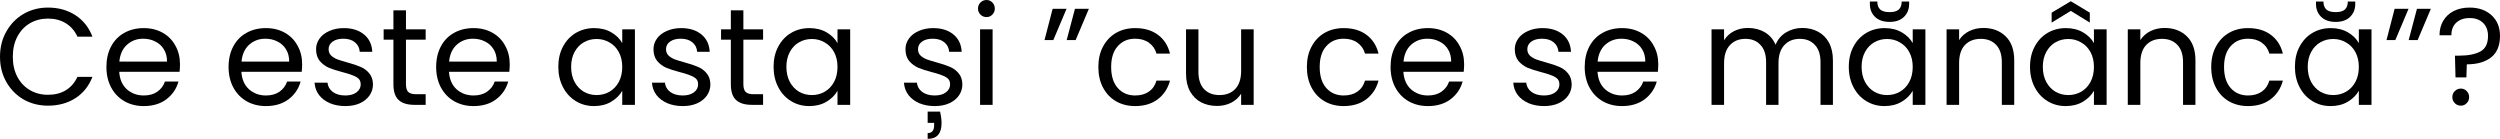 <?xml version="1.0" encoding="UTF-8"?> <svg xmlns="http://www.w3.org/2000/svg" width="1452" height="81" viewBox="0 0 1452 81" fill="none"> <path d="M0 32.966C0 27.525 1.227 22.644 3.681 18.323C6.134 13.949 9.468 10.535 13.682 8.081C17.95 5.628 22.671 4.401 27.845 4.401C33.926 4.401 39.233 5.868 43.768 8.802C48.302 11.735 51.609 15.896 53.689 21.284H44.968C43.421 17.923 41.181 15.336 38.247 13.522C35.366 11.709 31.899 10.802 27.845 10.802C23.951 10.802 20.457 11.709 17.363 13.522C14.269 15.336 11.842 17.923 10.082 21.284C8.321 24.591 7.441 28.485 7.441 32.966C7.441 37.393 8.321 41.287 10.082 44.648C11.842 47.955 14.269 50.515 17.363 52.329C20.457 54.143 23.951 55.05 27.845 55.05C31.899 55.05 35.366 54.169 38.247 52.409C41.181 50.595 43.421 48.008 44.968 44.648H53.689C51.609 49.982 48.302 54.116 43.768 57.05C39.233 59.93 33.926 61.371 27.845 61.371C22.671 61.371 17.95 60.17 13.682 57.77C9.468 55.316 6.134 51.929 3.681 47.608C1.227 43.288 0 38.407 0 32.966Z" fill="black"></path> <path d="M104.535 37.286C104.535 38.673 104.455 40.14 104.295 41.687H69.249C69.516 46.008 70.983 49.395 73.65 51.849C76.37 54.249 79.651 55.45 83.491 55.45C86.638 55.45 89.252 54.73 91.333 53.289C93.466 51.796 94.96 49.822 95.813 47.368H103.655C102.481 51.582 100.134 55.023 96.614 57.69C93.093 60.304 88.719 61.611 83.491 61.611C79.331 61.611 75.597 60.677 72.289 58.81C69.035 56.943 66.475 54.303 64.608 50.889C62.741 47.422 61.808 43.421 61.808 38.887C61.808 34.353 62.714 30.379 64.528 26.965C66.342 23.551 68.875 20.937 72.129 19.123C75.437 17.256 79.224 16.323 83.491 16.323C87.652 16.323 91.333 17.23 94.533 19.043C97.734 20.857 100.188 23.364 101.894 26.565C103.655 29.712 104.535 33.286 104.535 37.286ZM97.014 35.766C97.014 32.992 96.4 30.619 95.173 28.645C93.946 26.618 92.266 25.098 90.132 24.084C88.052 23.017 85.732 22.484 83.171 22.484C79.491 22.484 76.343 23.657 73.73 26.005C71.169 28.352 69.702 31.605 69.329 35.766H97.014Z" fill="black"></path> <path d="M175.485 37.286C175.485 38.673 175.405 40.14 175.245 41.687H140.199C140.465 46.008 141.932 49.395 144.599 51.849C147.32 54.249 150.6 55.45 154.441 55.45C157.588 55.45 160.202 54.73 162.282 53.289C164.416 51.796 165.91 49.822 166.763 47.368H174.605C173.431 51.582 171.084 55.023 167.563 57.69C164.043 60.304 159.669 61.611 154.441 61.611C150.28 61.611 146.546 60.677 143.239 58.81C139.985 56.943 137.425 54.303 135.558 50.889C133.691 47.422 132.757 43.421 132.757 38.887C132.757 34.353 133.664 30.379 135.478 26.965C137.291 23.551 139.825 20.937 143.079 19.123C146.386 17.256 150.174 16.323 154.441 16.323C158.602 16.323 162.282 17.23 165.483 19.043C168.684 20.857 171.137 23.364 172.844 26.565C174.605 29.712 175.485 33.286 175.485 37.286ZM167.963 35.766C167.963 32.992 167.35 30.619 166.123 28.645C164.896 26.618 163.216 25.098 161.082 24.084C159.002 23.017 156.681 22.484 154.121 22.484C150.44 22.484 147.293 23.657 144.679 26.005C142.119 28.352 140.652 31.605 140.279 35.766H167.963Z" fill="black"></path> <path d="M200.618 61.611C197.258 61.611 194.244 61.051 191.577 59.93C188.91 58.757 186.803 57.157 185.256 55.13C183.709 53.049 182.855 50.675 182.695 48.008H190.217C190.43 50.195 191.444 51.982 193.257 53.369C195.124 54.756 197.551 55.45 200.538 55.45C203.312 55.45 205.499 54.836 207.1 53.609C208.7 52.382 209.5 50.836 209.5 48.968C209.5 47.048 208.646 45.635 206.94 44.728C205.233 43.768 202.592 42.834 199.018 41.927C195.764 41.074 193.097 40.22 191.017 39.367C188.99 38.46 187.229 37.153 185.736 35.446C184.296 33.686 183.575 31.392 183.575 28.565C183.575 26.325 184.242 24.271 185.576 22.404C186.909 20.537 188.803 19.07 191.257 18.003C193.711 16.883 196.511 16.323 199.658 16.323C204.512 16.323 208.433 17.55 211.42 20.003C214.407 22.457 216.008 25.818 216.221 30.085H208.94C208.78 27.791 207.846 25.951 206.139 24.564C204.486 23.177 202.245 22.484 199.418 22.484C196.804 22.484 194.724 23.044 193.177 24.164C191.63 25.284 190.857 26.751 190.857 28.565C190.857 30.005 191.31 31.205 192.217 32.166C193.177 33.072 194.351 33.819 195.738 34.406C197.178 34.939 199.152 35.553 201.659 36.246C204.806 37.1 207.366 37.953 209.34 38.807C211.314 39.607 212.994 40.834 214.381 42.487C215.821 44.141 216.568 46.301 216.621 48.968C216.621 51.369 215.954 53.529 214.621 55.45C213.287 57.37 211.394 58.89 208.94 60.01C206.539 61.077 203.766 61.611 200.618 61.611Z" fill="black"></path> <path d="M235.781 23.044V48.889C235.781 51.022 236.235 52.542 237.142 53.449C238.048 54.303 239.622 54.73 241.862 54.73H247.223V60.891H240.662C236.608 60.891 233.568 59.957 231.541 58.09C229.514 56.223 228.5 53.156 228.5 48.889V23.044H222.819V17.043H228.5V6.001H235.781V17.043H247.223V23.044H235.781Z" fill="black"></path> <path d="M296.052 37.286C296.052 38.673 295.972 40.14 295.812 41.687H260.766C261.033 46.008 262.5 49.395 265.167 51.849C267.888 54.249 271.168 55.45 275.009 55.45C278.156 55.45 280.77 54.73 282.85 53.289C284.984 51.796 286.477 49.822 287.331 47.368H295.172C293.999 51.582 291.652 55.023 288.131 57.69C284.61 60.304 280.236 61.611 275.009 61.611C270.848 61.611 267.114 60.677 263.807 58.81C260.553 56.943 257.993 54.303 256.126 50.889C254.259 47.422 253.325 43.421 253.325 38.887C253.325 34.353 254.232 30.379 256.046 26.965C257.859 23.551 260.393 20.937 263.647 19.123C266.954 17.256 270.741 16.323 275.009 16.323C279.17 16.323 282.85 17.23 286.051 19.043C289.251 20.857 291.705 23.364 293.412 26.565C295.172 29.712 296.052 33.286 296.052 37.286ZM288.531 35.766C288.531 32.992 287.918 30.619 286.691 28.645C285.464 26.618 283.784 25.098 281.65 24.084C279.57 23.017 277.249 22.484 274.689 22.484C271.008 22.484 267.861 23.657 265.247 26.005C262.687 28.352 261.22 31.605 260.846 35.766H288.531Z" fill="black"></path> <path d="M324.275 38.807C324.275 34.326 325.182 30.405 326.995 27.045C328.809 23.631 331.289 20.99 334.437 19.123C337.637 17.256 341.184 16.323 345.078 16.323C348.919 16.323 352.253 17.15 355.08 18.803C357.907 20.457 360.014 22.537 361.401 25.044V17.043H368.763V60.891H361.401V52.729C359.961 55.29 357.801 57.423 354.92 59.13C352.093 60.784 348.786 61.611 344.998 61.611C341.104 61.611 337.584 60.651 334.437 58.73C331.289 56.81 328.809 54.116 326.995 50.649C325.182 47.181 324.275 43.234 324.275 38.807ZM361.401 38.887C361.401 35.58 360.734 32.699 359.401 30.245C358.067 27.791 356.254 25.924 353.96 24.644C351.72 23.311 349.239 22.644 346.519 22.644C343.798 22.644 341.318 23.284 339.077 24.564C336.837 25.845 335.05 27.712 333.716 30.165C332.383 32.619 331.716 35.499 331.716 38.807C331.716 42.167 332.383 45.101 333.716 47.608C335.05 50.062 336.837 51.956 339.077 53.289C341.318 54.569 343.798 55.209 346.519 55.209C349.239 55.209 351.72 54.569 353.96 53.289C356.254 51.956 358.067 50.062 359.401 47.608C360.734 45.101 361.401 42.194 361.401 38.887Z" fill="black"></path> <path d="M396.59 61.611C393.229 61.611 390.215 61.051 387.548 59.93C384.881 58.757 382.774 57.157 381.227 55.13C379.68 53.049 378.827 50.675 378.667 48.008H386.188C386.401 50.195 387.415 51.982 389.229 53.369C391.096 54.756 393.523 55.45 396.51 55.45C399.284 55.45 401.471 54.836 403.071 53.609C404.671 52.382 405.471 50.836 405.471 48.968C405.471 47.048 404.618 45.635 402.911 44.728C401.204 43.768 398.563 42.834 394.99 41.927C391.736 41.074 389.068 40.22 386.988 39.367C384.961 38.46 383.201 37.153 381.707 35.446C380.267 33.686 379.547 31.392 379.547 28.565C379.547 26.325 380.214 24.271 381.547 22.404C382.881 20.537 384.774 19.07 387.228 18.003C389.682 16.883 392.482 16.323 395.63 16.323C400.484 16.323 404.404 17.55 407.392 20.003C410.379 22.457 411.979 25.818 412.192 30.085H404.911C404.751 27.791 403.818 25.951 402.111 24.564C400.457 23.177 398.217 22.484 395.39 22.484C392.776 22.484 390.695 23.044 389.149 24.164C387.602 25.284 386.828 26.751 386.828 28.565C386.828 30.005 387.282 31.205 388.188 32.166C389.149 33.072 390.322 33.819 391.709 34.406C393.149 34.939 395.123 35.553 397.63 36.246C400.777 37.1 403.338 37.953 405.311 38.807C407.285 39.607 408.965 40.834 410.352 42.487C411.792 44.141 412.539 46.301 412.593 48.968C412.593 51.369 411.926 53.529 410.592 55.45C409.259 57.37 407.365 58.89 404.911 60.01C402.511 61.077 399.737 61.611 396.59 61.611Z" fill="black"></path> <path d="M431.753 23.044V48.889C431.753 51.022 432.206 52.542 433.113 53.449C434.02 54.303 435.593 54.73 437.834 54.73H443.195V60.891H436.634C432.58 60.891 429.539 59.957 427.512 58.09C425.485 56.223 424.472 53.156 424.472 48.889V23.044H418.79V17.043H424.472V6.001H431.753V17.043H443.195V23.044H431.753Z" fill="black"></path> <path d="M449.296 38.807C449.296 34.326 450.203 30.405 452.017 27.045C453.831 23.631 456.311 20.99 459.458 19.123C462.659 17.256 466.206 16.323 470.1 16.323C473.941 16.323 477.275 17.15 480.102 18.803C482.929 20.457 485.036 22.537 486.423 25.044V17.043H493.784V60.891H486.423V52.729C484.983 55.29 482.822 57.423 479.942 59.13C477.115 60.784 473.807 61.611 470.02 61.611C466.126 61.611 462.605 60.651 459.458 58.73C456.311 56.81 453.831 54.116 452.017 50.649C450.203 47.181 449.296 43.234 449.296 38.807ZM486.423 38.887C486.423 35.58 485.756 32.699 484.422 30.245C483.089 27.791 481.275 25.924 478.982 24.644C476.741 23.311 474.261 22.644 471.54 22.644C468.82 22.644 466.339 23.284 464.099 24.564C461.859 25.845 460.072 27.712 458.738 30.165C457.404 32.619 456.738 35.499 456.738 38.807C456.738 42.167 457.404 45.101 458.738 47.608C460.072 50.062 461.859 51.956 464.099 53.289C466.339 54.569 468.82 55.209 471.54 55.209C474.261 55.209 476.741 54.569 478.982 53.289C481.275 51.956 483.089 50.062 484.422 47.608C485.756 45.101 486.423 42.194 486.423 38.887Z" fill="black"></path> <path d="M542.943 61.611C539.583 61.611 536.569 61.051 533.902 59.93C531.235 58.757 529.128 57.157 527.581 55.13C526.034 53.049 525.18 50.675 525.02 48.008H532.541C532.755 50.195 533.768 51.982 535.582 53.369C537.449 54.756 539.876 55.45 542.863 55.45C545.637 55.45 547.824 54.836 549.424 53.609C551.025 52.382 551.825 50.836 551.825 48.968C551.825 47.048 550.971 45.635 549.264 44.728C547.557 43.768 544.917 42.834 541.343 41.927C538.089 41.074 535.422 40.22 533.342 39.367C531.315 38.46 529.554 37.153 528.061 35.446C526.62 33.686 525.9 31.392 525.9 28.565C525.9 26.325 526.567 24.271 527.901 22.404C529.234 20.537 531.128 19.07 533.582 18.003C536.035 16.883 538.836 16.323 541.983 16.323C546.837 16.323 550.758 17.55 553.745 20.003C556.732 22.457 558.333 25.818 558.546 30.085H551.265C551.105 27.791 550.171 25.951 548.464 24.564C546.811 23.177 544.57 22.484 541.743 22.484C539.129 22.484 537.049 23.044 535.502 24.164C533.955 25.284 533.182 26.751 533.182 28.565C533.182 30.005 533.635 31.205 534.542 32.166C535.502 33.072 536.675 33.819 538.062 34.406C539.503 34.939 541.476 35.553 543.983 36.246C547.131 37.1 549.691 37.953 551.665 38.807C553.638 39.607 555.319 40.834 556.706 42.487C558.146 44.141 558.893 46.301 558.946 48.968C558.946 51.369 558.279 53.529 556.946 55.45C555.612 57.37 553.718 58.89 551.265 60.01C548.864 61.077 546.09 61.611 542.943 61.611ZM545.984 64.811C546.57 67.318 546.864 69.532 546.864 71.452C546.864 77.587 544.17 80.654 538.783 80.654V77.293C541.29 77.293 542.543 75.8 542.543 72.813V71.372H538.783V64.811H545.984Z" fill="black"></path> <path d="M572.985 9.922C571.598 9.922 570.425 9.442 569.465 8.481C568.505 7.521 568.024 6.348 568.024 4.961C568.024 3.574 568.505 2.4 569.465 1.44C570.425 0.48 571.598 0 572.985 0C574.319 0 575.439 0.48 576.346 1.44C577.306 2.4 577.786 3.574 577.786 4.961C577.786 6.348 577.306 7.521 576.346 8.481C575.439 9.442 574.319 9.922 572.985 9.922ZM576.506 17.043V60.891H569.225V17.043H576.506Z" fill="black"></path> <path d="M611.368 5.121H619.449L611.768 23.284H606.647L611.368 5.121ZM624.33 5.121H632.411L624.73 23.284H619.529L624.33 5.121Z" fill="black"></path> <path d="M637.923 38.887C637.923 34.353 638.83 30.405 640.643 27.045C642.457 23.631 644.964 20.99 648.165 19.123C651.418 17.256 655.126 16.323 659.286 16.323C664.674 16.323 669.101 17.63 672.569 20.244C676.089 22.857 678.41 26.485 679.53 31.125H671.689C670.942 28.458 669.475 26.351 667.288 24.804C665.154 23.257 662.487 22.484 659.286 22.484C655.126 22.484 651.765 23.924 649.205 26.805C646.644 29.632 645.364 33.659 645.364 38.887C645.364 44.168 646.644 48.248 649.205 51.129C651.765 54.009 655.126 55.45 659.286 55.45C662.487 55.45 665.154 54.703 667.288 53.209C669.422 51.716 670.888 49.582 671.689 46.808H679.53C678.356 51.289 676.009 54.889 672.489 57.61C668.968 60.277 664.567 61.611 659.286 61.611C655.126 61.611 651.418 60.677 648.165 58.81C644.964 56.943 642.457 54.303 640.643 50.889C638.83 47.475 637.923 43.474 637.923 38.887Z" fill="black"></path> <path d="M728.132 17.043V60.891H720.851V54.409C719.464 56.65 717.517 58.41 715.01 59.69C712.556 60.917 709.836 61.531 706.848 61.531C703.435 61.531 700.367 60.837 697.647 59.45C694.926 58.01 692.766 55.876 691.166 53.049C689.619 50.222 688.845 46.781 688.845 42.727V17.043H696.047V41.767C696.047 46.088 697.14 49.422 699.327 51.769C701.514 54.063 704.501 55.209 708.289 55.209C712.183 55.209 715.25 54.009 717.49 51.609C719.731 49.209 720.851 45.715 720.851 41.127V17.043H728.132Z" fill="black"></path> <path d="M759.037 38.887C759.037 34.353 759.944 30.405 761.758 27.045C763.572 23.631 766.079 20.99 769.279 19.123C772.533 17.256 776.24 16.323 780.401 16.323C785.789 16.323 790.216 17.63 793.683 20.244C797.204 22.857 799.524 26.485 800.645 31.125H792.803C792.057 28.458 790.59 26.351 788.403 24.804C786.269 23.257 783.602 22.484 780.401 22.484C776.24 22.484 772.88 23.924 770.319 26.805C767.759 29.632 766.479 33.659 766.479 38.887C766.479 44.168 767.759 48.248 770.319 51.129C772.88 54.009 776.24 55.45 780.401 55.45C783.602 55.45 786.269 54.703 788.403 53.209C790.536 51.716 792.003 49.582 792.803 46.808H800.645C799.471 51.289 797.124 54.889 793.603 57.61C790.083 60.277 785.682 61.611 780.401 61.611C776.24 61.611 772.533 60.677 769.279 58.81C766.079 56.943 763.572 54.303 761.758 50.889C759.944 47.475 759.037 43.474 759.037 38.887Z" fill="black"></path> <path d="M850.367 37.286C850.367 38.673 850.287 40.14 850.127 41.687H815.081C815.348 46.008 816.815 49.395 819.482 51.849C822.202 54.249 825.483 55.45 829.323 55.45C832.471 55.45 835.084 54.73 837.165 53.289C839.298 51.796 840.792 49.822 841.645 47.368H849.487C848.313 51.582 845.966 55.023 842.446 57.69C838.925 60.304 834.551 61.611 829.323 61.611C825.163 61.611 821.429 60.677 818.121 58.81C814.867 56.943 812.307 54.303 810.44 50.889C808.573 47.422 807.64 43.421 807.64 38.887C807.64 34.353 808.546 30.379 810.36 26.965C812.174 23.551 814.707 20.937 817.961 19.123C821.269 17.256 825.056 16.323 829.323 16.323C833.484 16.323 837.165 17.23 840.365 19.043C843.566 20.857 846.02 23.364 847.727 26.565C849.487 29.712 850.367 33.286 850.367 37.286ZM842.846 35.766C842.846 32.992 842.232 30.619 841.005 28.645C839.778 26.618 838.098 25.098 835.965 24.084C833.884 23.017 831.564 22.484 829.003 22.484C825.323 22.484 822.175 23.657 819.562 26.005C817.001 28.352 815.534 31.605 815.161 35.766H842.846Z" fill="black"></path> <path d="M896.833 61.611C893.472 61.611 890.458 61.051 887.791 59.93C885.124 58.757 883.017 57.157 881.47 55.13C879.923 53.049 879.069 50.675 878.909 48.008H886.431C886.644 50.195 887.658 51.982 889.471 53.369C891.338 54.756 893.765 55.45 896.752 55.45C899.526 55.45 901.713 54.836 903.314 53.609C904.914 52.382 905.714 50.836 905.714 48.968C905.714 47.048 904.861 45.635 903.154 44.728C901.447 43.768 898.806 42.834 895.232 41.927C891.978 41.074 889.311 40.22 887.231 39.367C885.204 38.46 883.444 37.153 881.95 35.446C880.51 33.686 879.79 31.392 879.79 28.565C879.79 26.325 880.456 24.271 881.79 22.404C883.123 20.537 885.017 19.07 887.471 18.003C889.925 16.883 892.725 16.323 895.872 16.323C900.726 16.323 904.647 17.55 907.634 20.003C910.622 22.457 912.222 25.818 912.435 30.085H905.154C904.994 27.791 904.06 25.951 902.353 24.564C900.7 23.177 898.459 22.484 895.632 22.484C893.018 22.484 890.938 23.044 889.391 24.164C887.844 25.284 887.071 26.751 887.071 28.565C887.071 30.005 887.524 31.205 888.431 32.166C889.391 33.072 890.565 33.819 891.952 34.406C893.392 34.939 895.366 35.553 897.873 36.246C901.02 37.1 903.58 37.953 905.554 38.807C907.528 39.607 909.208 40.834 910.595 42.487C912.035 44.141 912.782 46.301 912.835 48.968C912.835 51.369 912.168 53.529 910.835 55.45C909.501 57.37 907.608 58.89 905.154 60.01C902.754 61.077 899.98 61.611 896.833 61.611Z" fill="black"></path> <path d="M963.121 37.286C963.121 38.673 963.041 40.14 962.881 41.687H927.835C928.101 46.008 929.568 49.395 932.236 51.849C934.956 54.249 938.237 55.45 942.077 55.45C945.224 55.45 947.838 54.73 949.919 53.289C952.052 51.796 953.546 49.822 954.399 47.368H962.241C961.067 51.582 958.72 55.023 955.199 57.69C951.679 60.304 947.305 61.611 942.077 61.611C937.917 61.611 934.182 60.677 930.875 58.81C927.621 56.943 925.061 54.303 923.194 50.889C921.327 47.422 920.393 43.421 920.393 38.887C920.393 34.353 921.3 30.379 923.114 26.965C924.928 23.551 927.461 20.937 930.715 19.123C934.022 17.256 937.81 16.323 942.077 16.323C946.238 16.323 949.919 17.23 953.119 19.043C956.32 20.857 958.773 23.364 960.48 26.565C962.241 29.712 963.121 33.286 963.121 37.286ZM955.6 35.766C955.6 32.992 954.986 30.619 953.759 28.645C952.532 26.618 950.852 25.098 948.718 24.084C946.638 23.017 944.318 22.484 941.757 22.484C938.077 22.484 934.929 23.657 932.316 26.005C929.755 28.352 928.288 31.605 927.915 35.766H955.6Z" fill="black"></path> <path d="M1046.79 16.243C1050.21 16.243 1053.25 16.963 1055.91 18.403C1058.58 19.79 1060.69 21.897 1062.24 24.724C1063.78 27.551 1064.56 30.992 1064.56 35.046V60.891H1057.35V36.086C1057.35 31.712 1056.26 28.378 1054.07 26.084C1051.94 23.737 1049.03 22.564 1045.35 22.564C1041.57 22.564 1038.55 23.791 1036.31 26.244C1034.07 28.645 1032.95 32.139 1032.95 36.726V60.891H1025.75V36.086C1025.75 31.712 1024.66 28.378 1022.47 26.084C1020.33 23.737 1017.43 22.564 1013.75 22.564C1009.96 22.564 1006.95 23.791 1004.71 26.244C1002.47 28.645 1001.34 32.139 1001.34 36.726V60.891H994.064V17.043H1001.34V23.364C1002.79 21.07 1004.71 19.31 1007.11 18.083C1009.56 16.856 1012.25 16.243 1015.19 16.243C1018.87 16.243 1022.12 17.07 1024.95 18.723C1027.78 20.377 1029.88 22.804 1031.27 26.005C1032.5 22.911 1034.52 20.51 1037.35 18.803C1040.18 17.096 1043.33 16.243 1046.79 16.243Z" fill="black"></path> <path d="M1073.78 38.807C1073.78 34.326 1074.69 30.405 1076.5 27.045C1078.31 23.631 1080.79 20.99 1083.94 19.123C1087.14 17.256 1090.69 16.323 1094.58 16.323C1098.42 16.323 1101.76 17.15 1104.58 18.803C1107.41 20.457 1109.52 22.537 1110.91 25.044V17.043H1118.27V60.891H1110.91V52.729C1109.47 55.29 1107.31 57.423 1104.42 59.13C1101.6 60.784 1098.29 61.611 1094.5 61.611C1090.61 61.611 1087.09 60.651 1083.94 58.73C1080.79 56.81 1078.31 54.116 1076.5 50.649C1074.69 47.181 1073.78 43.234 1073.78 38.807ZM1110.91 38.887C1110.91 35.58 1110.24 32.699 1108.91 30.245C1107.57 27.791 1105.76 25.924 1103.46 24.644C1101.22 23.311 1098.74 22.644 1096.02 22.644C1093.3 22.644 1090.82 23.284 1088.58 24.564C1086.34 25.845 1084.55 27.712 1083.22 30.165C1081.89 32.619 1081.22 35.499 1081.22 38.807C1081.22 42.167 1081.89 45.101 1083.22 47.608C1084.55 50.062 1086.34 51.956 1088.58 53.289C1090.82 54.569 1093.3 55.209 1096.02 55.209C1098.74 55.209 1101.22 54.569 1103.46 53.289C1105.76 51.956 1107.57 50.062 1108.91 47.608C1110.24 45.101 1110.91 42.194 1110.91 38.887ZM1108.83 2.32C1108.83 5.361 1107.81 7.868 1105.78 9.842C1103.81 11.762 1101.04 12.722 1097.46 12.722C1093.89 12.722 1091.09 11.762 1089.06 9.842C1087.04 7.868 1086.02 5.334 1086.02 2.24V0.88H1090.34C1090.34 2.907 1090.9 4.454 1092.02 5.521C1093.14 6.534 1094.96 7.041 1097.46 7.041C1099.92 7.041 1101.7 6.534 1102.82 5.521C1103.94 4.454 1104.5 2.907 1104.5 0.88H1108.83V2.32Z" fill="black"></path> <path d="M1151.94 16.243C1157.27 16.243 1161.59 17.87 1164.9 21.124C1168.2 24.324 1169.86 28.965 1169.86 35.046V60.891H1162.66V36.086C1162.66 31.712 1161.56 28.378 1159.38 26.084C1157.19 23.737 1154.2 22.564 1150.42 22.564C1146.57 22.564 1143.51 23.764 1141.21 26.165C1138.97 28.565 1137.85 32.059 1137.85 36.646V60.891H1130.57V17.043H1137.85V23.284C1139.29 21.044 1141.24 19.31 1143.69 18.083C1146.2 16.856 1148.95 16.243 1151.94 16.243Z" fill="black"></path> <path d="M1179.03 38.807C1179.03 34.326 1179.94 30.405 1181.75 27.045C1183.57 23.631 1186.05 20.99 1189.19 19.123C1192.39 17.256 1195.94 16.323 1199.84 16.323C1203.68 16.323 1207.01 17.15 1209.84 18.803C1212.66 20.457 1214.77 22.537 1216.16 25.044V17.043H1223.52V60.891H1216.16V52.729C1214.72 55.29 1212.56 57.423 1209.68 59.13C1206.85 60.784 1203.54 61.611 1199.76 61.611C1195.86 61.611 1192.34 60.651 1189.19 58.73C1186.05 56.81 1183.57 54.116 1181.75 50.649C1179.94 47.181 1179.03 43.234 1179.03 38.807ZM1216.16 38.887C1216.16 35.58 1215.49 32.699 1214.16 30.245C1212.82 27.791 1211.01 25.924 1208.72 24.644C1206.48 23.311 1204 22.644 1201.28 22.644C1198.56 22.644 1196.07 23.284 1193.83 24.564C1191.59 25.845 1189.81 27.712 1188.47 30.165C1187.14 32.619 1186.47 35.499 1186.47 38.807C1186.47 42.167 1187.14 45.101 1188.47 47.608C1189.81 50.062 1191.59 51.956 1193.83 53.289C1196.07 54.569 1198.56 55.209 1201.28 55.209C1204 55.209 1206.48 54.569 1208.72 53.289C1211.01 51.956 1212.82 50.062 1214.16 47.608C1215.49 45.101 1216.16 42.194 1216.16 38.887ZM1202.72 6.321L1191.59 13.122V7.361L1202.72 0.72L1213.76 7.361V13.122L1202.72 6.321Z" fill="black"></path> <path d="M1257.19 16.243C1262.52 16.243 1266.84 17.87 1270.15 21.124C1273.46 24.324 1275.11 28.965 1275.11 35.046V60.891H1267.91V36.086C1267.91 31.712 1266.82 28.378 1264.63 26.084C1262.44 23.737 1259.46 22.564 1255.67 22.564C1251.83 22.564 1248.76 23.764 1246.47 26.165C1244.23 28.565 1243.11 32.059 1243.11 36.646V60.891H1235.82V17.043H1243.11V23.284C1244.55 21.044 1246.49 19.31 1248.95 18.083C1251.45 16.856 1254.2 16.243 1257.19 16.243Z" fill="black"></path> <path d="M1284.28 38.887C1284.28 34.353 1285.19 30.405 1287.01 27.045C1288.82 23.631 1291.33 20.99 1294.53 19.123C1297.78 17.256 1301.49 16.323 1305.65 16.323C1311.04 16.323 1315.46 17.63 1318.93 20.244C1322.45 22.857 1324.77 26.485 1325.89 31.125H1318.05C1317.3 28.458 1315.84 26.351 1313.65 24.804C1311.52 23.257 1308.85 22.484 1305.65 22.484C1301.49 22.484 1298.13 23.924 1295.57 26.805C1293.01 29.632 1291.73 33.659 1291.73 38.887C1291.73 44.168 1293.01 48.248 1295.57 51.129C1298.13 54.009 1301.49 55.45 1305.65 55.45C1308.85 55.45 1311.52 54.703 1313.65 53.209C1315.78 51.716 1317.25 49.582 1318.05 46.808H1325.89C1324.72 51.289 1322.37 54.889 1318.85 57.61C1315.33 60.277 1310.93 61.611 1305.65 61.611C1301.49 61.611 1297.78 60.677 1294.53 58.81C1291.33 56.943 1288.82 54.303 1287.01 50.889C1285.19 47.475 1284.28 43.474 1284.28 38.887Z" fill="black"></path> <path d="M1332.89 38.807C1332.89 34.326 1333.79 30.405 1335.61 27.045C1337.42 23.631 1339.9 20.99 1343.05 19.123C1346.25 17.256 1349.8 16.323 1353.69 16.323C1357.53 16.323 1360.86 17.15 1363.69 18.803C1366.52 20.457 1368.63 22.537 1370.01 25.044V17.043H1377.37V60.891H1370.01V52.729C1368.57 55.29 1366.41 57.423 1363.53 59.13C1360.7 60.784 1357.4 61.611 1353.61 61.611C1349.72 61.611 1346.2 60.651 1343.05 58.73C1339.9 56.81 1337.42 54.116 1335.61 50.649C1333.79 47.181 1332.89 43.234 1332.89 38.807ZM1370.01 38.887C1370.01 35.58 1369.35 32.699 1368.01 30.245C1366.68 27.791 1364.87 25.924 1362.57 24.644C1360.33 23.311 1357.85 22.644 1355.13 22.644C1352.41 22.644 1349.93 23.284 1347.69 24.564C1345.45 25.845 1343.66 27.712 1342.33 30.165C1340.99 32.619 1340.33 35.499 1340.33 38.807C1340.33 42.167 1340.99 45.101 1342.33 47.608C1343.66 50.062 1345.45 51.956 1347.69 53.289C1349.93 54.569 1352.41 55.209 1355.13 55.209C1357.85 55.209 1360.33 54.569 1362.57 53.289C1364.87 51.956 1366.68 50.062 1368.01 47.608C1369.35 45.101 1370.01 42.194 1370.01 38.887ZM1367.93 2.32C1367.93 5.361 1366.92 7.868 1364.89 9.842C1362.92 11.762 1360.14 12.722 1356.57 12.722C1353 12.722 1350.2 11.762 1348.17 9.842C1346.14 7.868 1345.13 5.334 1345.13 2.24V0.88H1349.45C1349.45 2.907 1350.01 4.454 1351.13 5.521C1352.25 6.534 1354.06 7.041 1356.57 7.041C1359.02 7.041 1360.81 6.534 1361.93 5.521C1363.05 4.454 1363.61 2.907 1363.61 0.88H1367.93V2.32Z" fill="black"></path> <path d="M1390.8 5.121H1398.88L1391.2 23.284H1386.08L1390.8 5.121ZM1403.76 5.121H1411.84L1404.16 23.284H1398.96L1403.76 5.121Z" fill="black"></path> <path d="M1434.32 4.401C1439.6 4.401 1443.87 5.894 1447.12 8.882C1450.37 11.869 1452 15.869 1452 20.884C1452 26.485 1450.27 30.645 1446.8 33.366C1443.33 36.033 1438.64 37.367 1432.72 37.367L1432.48 44.968H1426.16L1425.84 32.326H1428.16C1433.44 32.326 1437.57 31.525 1440.56 29.925C1443.55 28.325 1445.04 25.311 1445.04 20.884C1445.04 17.683 1444.08 15.149 1442.16 13.282C1440.24 11.415 1437.65 10.482 1434.4 10.482C1431.09 10.482 1428.48 11.389 1426.56 13.202C1424.69 14.963 1423.76 17.39 1423.76 20.483H1416.87C1416.87 17.283 1417.59 14.482 1419.03 12.082C1420.47 9.628 1422.5 7.735 1425.12 6.401C1427.78 5.068 1430.85 4.401 1434.32 4.401ZM1429.28 61.371C1427.89 61.371 1426.72 60.891 1425.76 59.93C1424.8 58.97 1424.32 57.797 1424.32 56.41C1424.32 55.023 1424.8 53.849 1425.76 52.889C1426.72 51.929 1427.89 51.449 1429.28 51.449C1430.61 51.449 1431.73 51.929 1432.64 52.889C1433.6 53.849 1434.08 55.023 1434.08 56.41C1434.08 57.797 1433.6 58.97 1432.64 59.93C1431.73 60.891 1430.61 61.371 1429.28 61.371Z" fill="black"></path> </svg> 